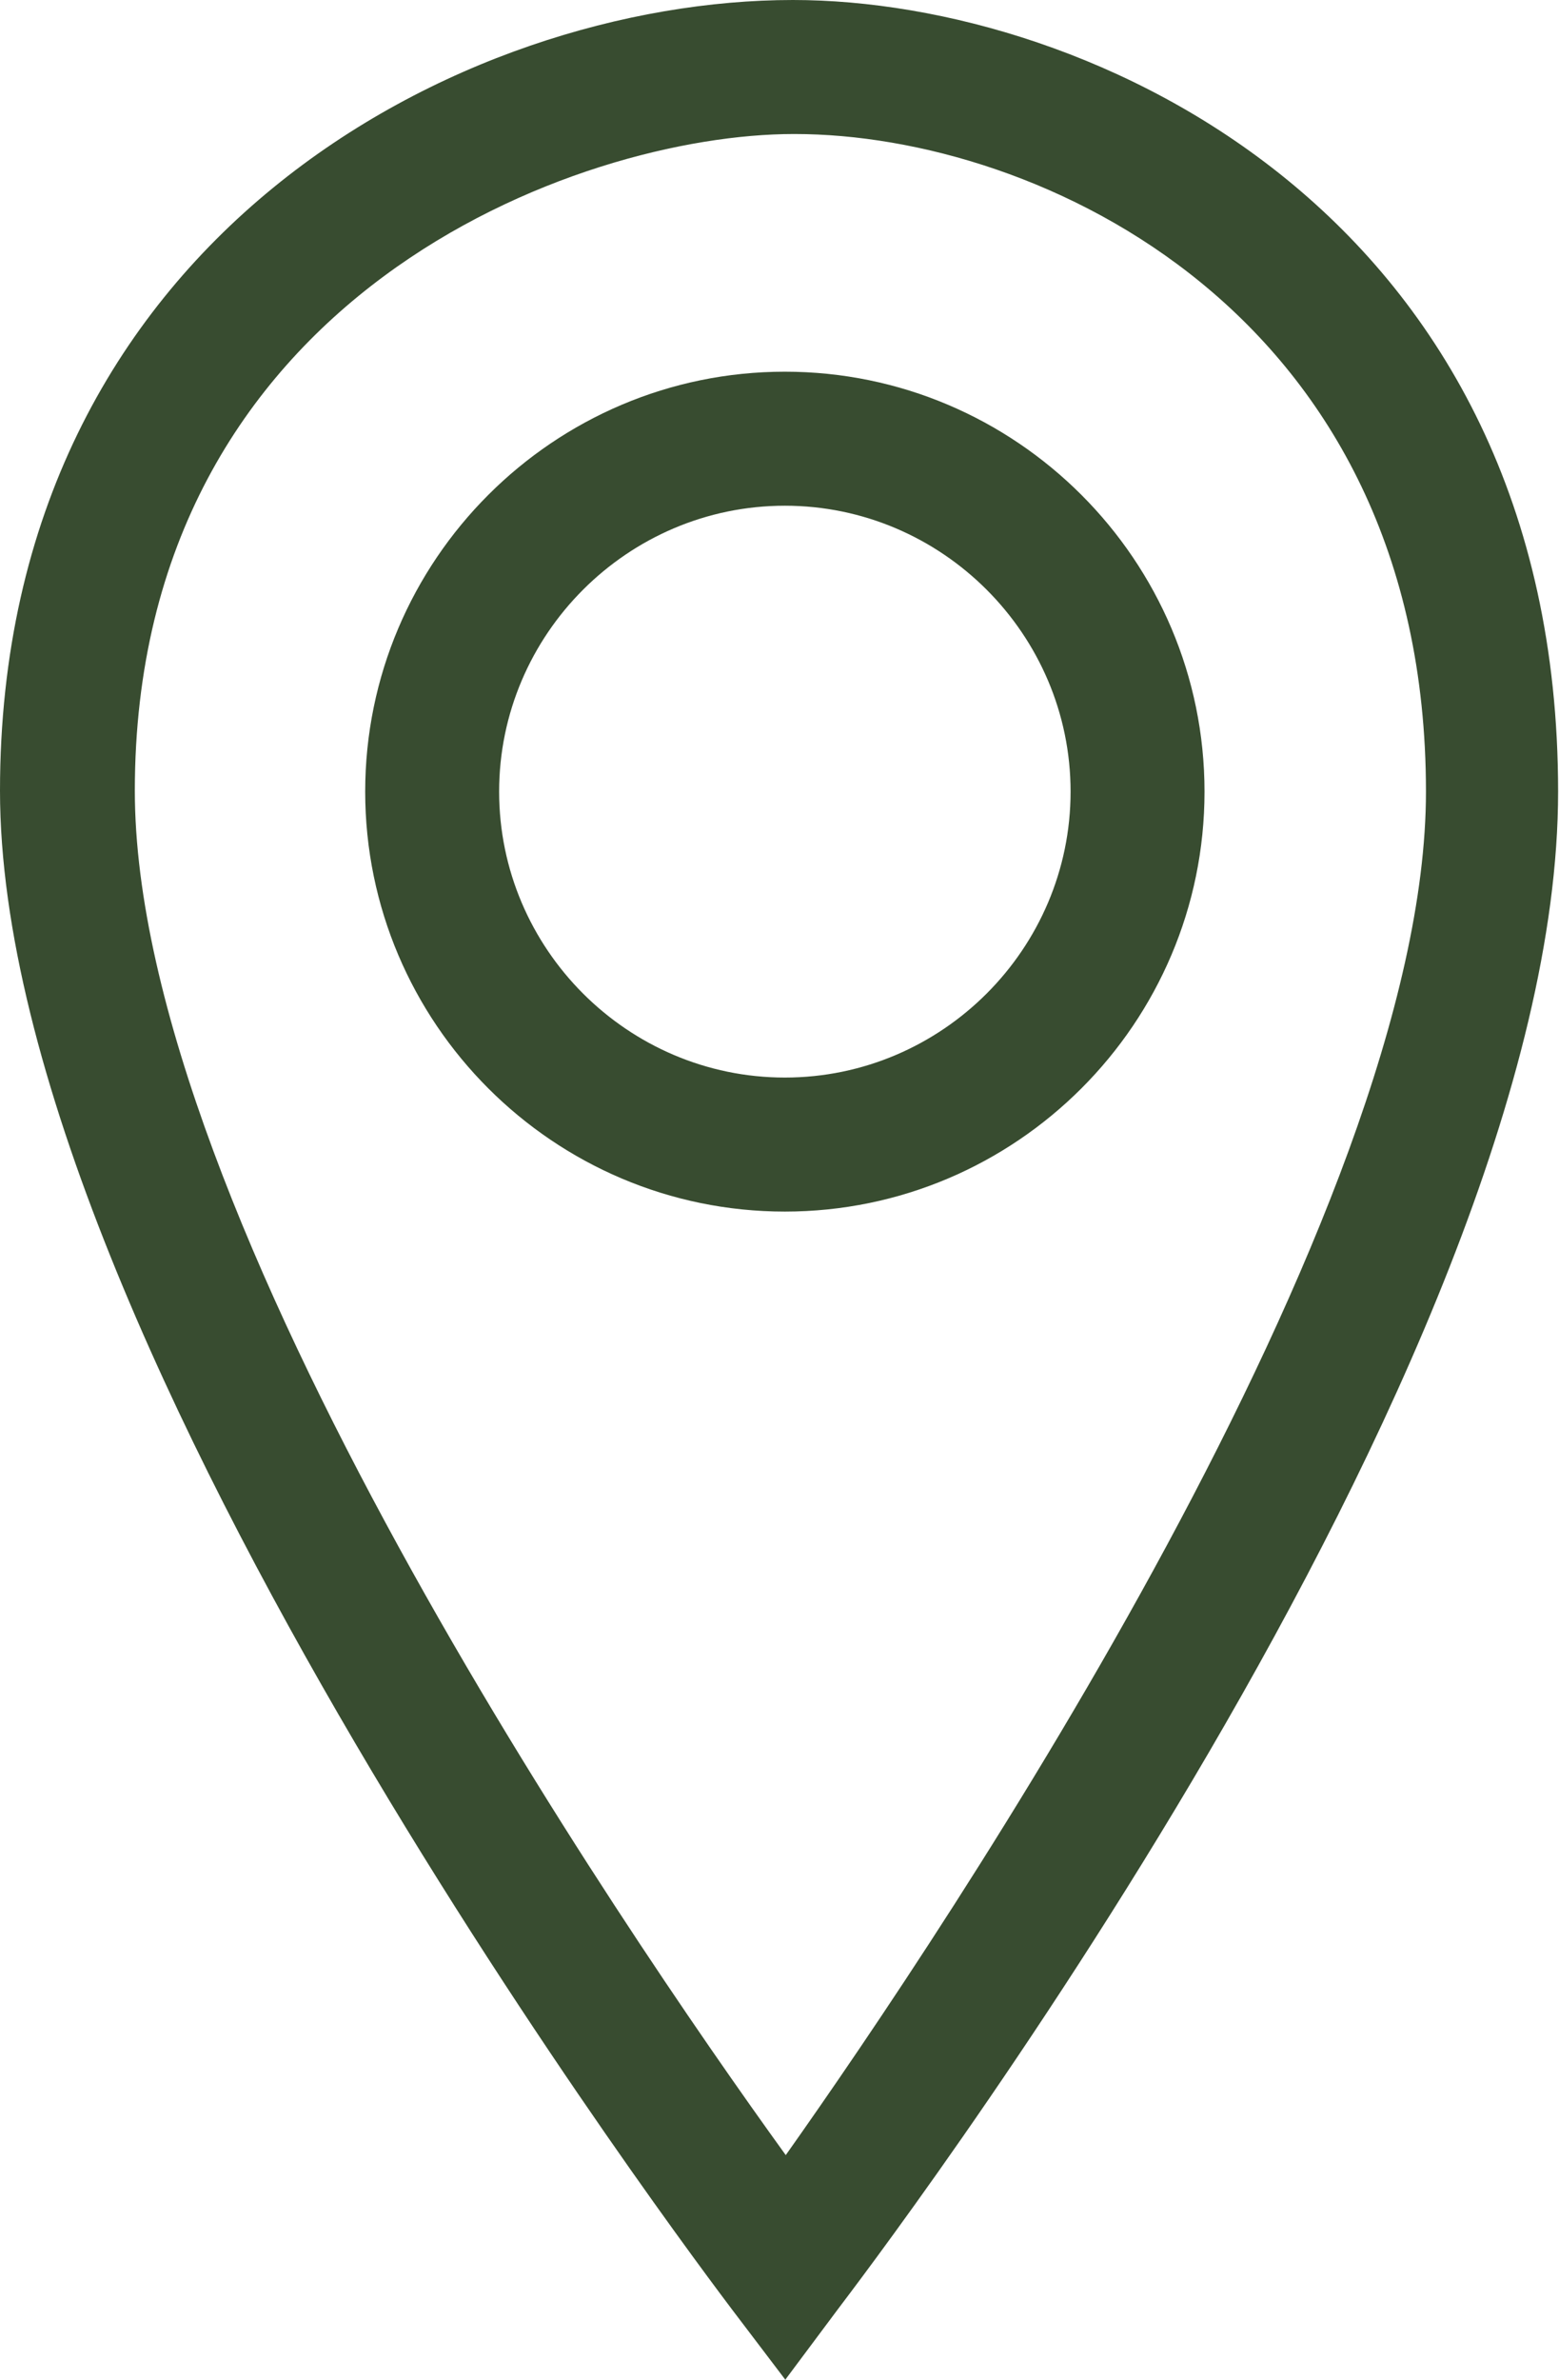 <?xml version="1.0" encoding="UTF-8"?>
<svg id="Calque_2" data-name="Calque 2" xmlns="http://www.w3.org/2000/svg" viewBox="0 0 17.46 26.64">
  <defs>
    <style>
      .cls-1 {
        fill: #384c30;
        stroke-width: 0px;
      }
    </style>
  </defs>
  <g id="Calque_1-2" data-name="Calque 1">
    <g>
      <path class="cls-1" d="m8.79,13.56c-2.59,0-4.7-2.11-4.7-4.7s2.11-4.7,4.7-4.7,4.7,2.11,4.7,4.7-2.11,4.7-4.7,4.7Zm0-7.9c-1.76,0-3.2,1.44-3.2,3.2s1.44,3.2,3.2,3.2,3.2-1.44,3.2-3.2-1.44-3.2-3.2-3.2Z"/>
      <path class="cls-1" d="m8.8,26.64l-.6-.79c-.33-.44-8.2-10.81-8.2-17S5.19,0,8.88,0c3.32,0,8.57,2.4,8.57,8.86s-7.74,16.55-8.07,16.99l-.59.79Zm.09-25.14c-2.41,0-7.38,1.8-7.38,7.35,0,4.75,5.44,12.71,7.29,15.27,1.82-2.57,7.17-10.54,7.17-15.26,0-5.36-4.34-7.36-7.07-7.36Z"/>
    </g>
  </g>
</svg>